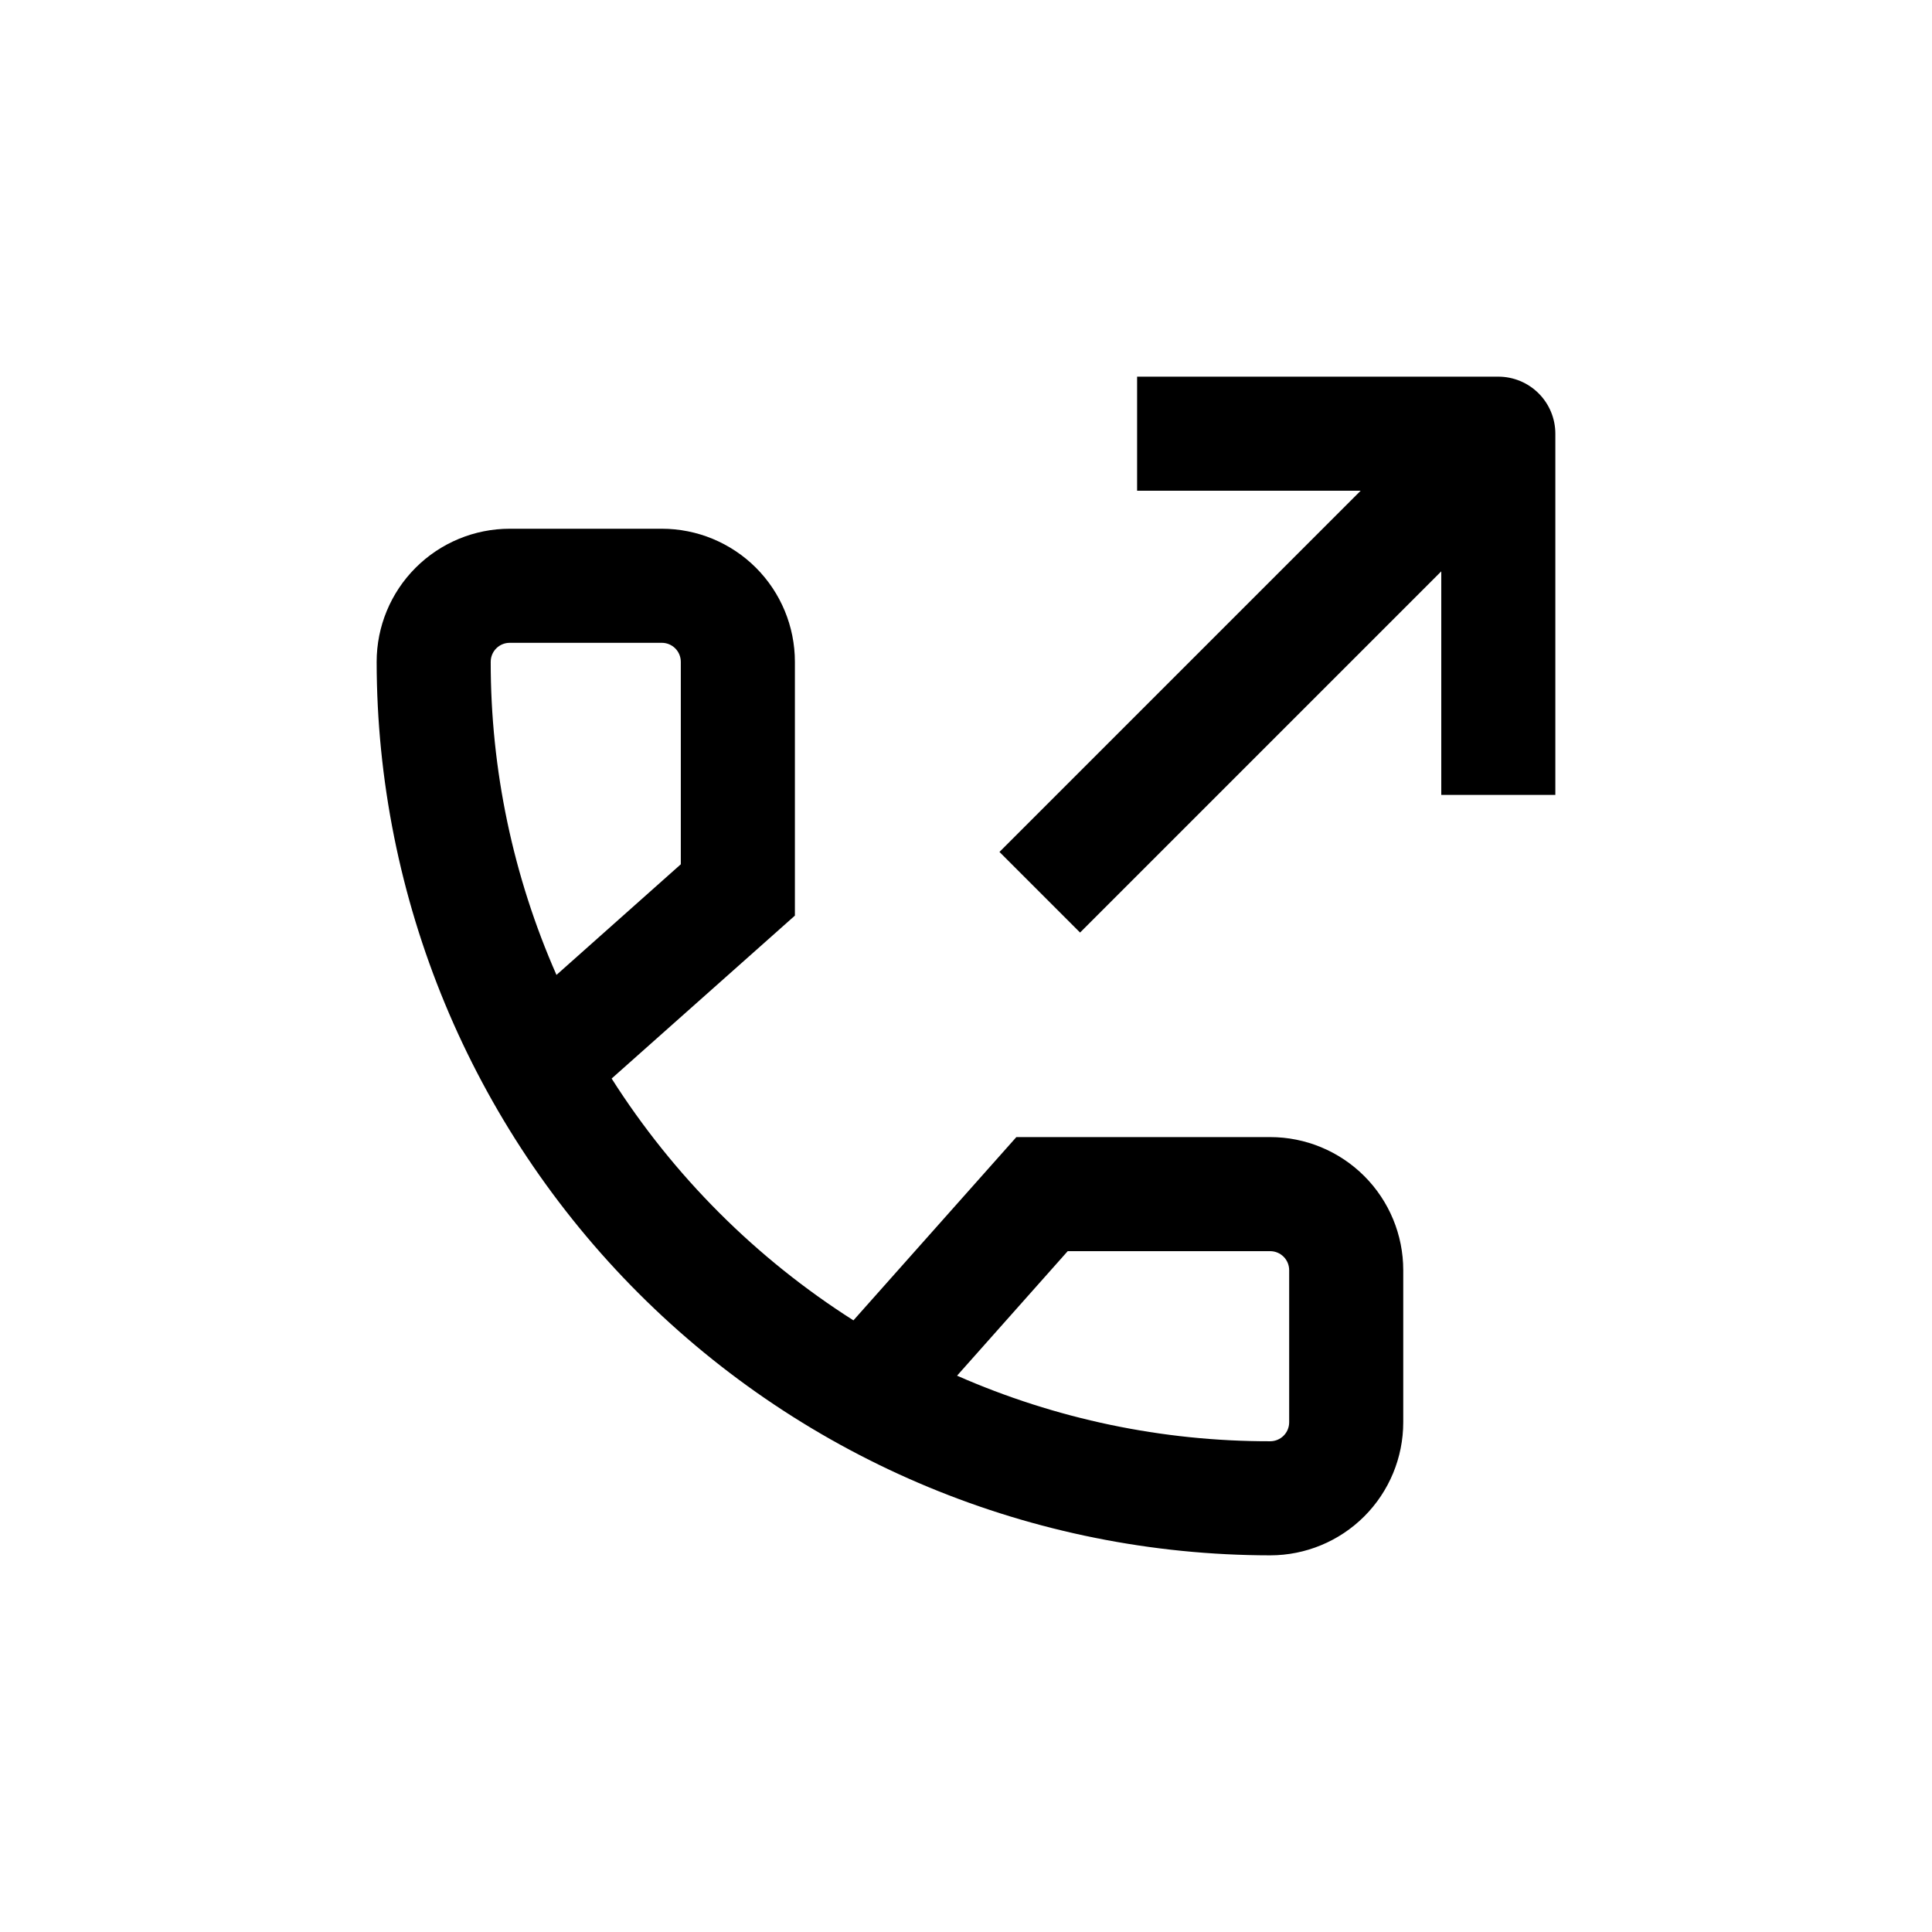<?xml version="1.0" encoding="UTF-8"?>
<!-- Uploaded to: ICON Repo, www.svgrepo.com, Generator: ICON Repo Mixer Tools -->
<svg fill="#000000" width="800px" height="800px" version="1.1" viewBox="144 144 512 512" xmlns="http://www.w3.org/2000/svg">
 <g>
  <path d="m480.61 556.18c9.352 0 18.32-3.715 24.938-10.328 6.613-6.617 10.328-15.586 10.328-24.938v-40.305c0-9.355-3.715-18.324-10.328-24.938-6.617-6.613-15.586-10.332-24.938-10.332h-67.262l-43.176 48.566v0.004c-25.805-16.402-47.684-38.281-64.082-64.086l48.566-43.176v-67.258c0-9.355-3.715-18.324-10.328-24.938-6.617-6.613-15.586-10.332-24.938-10.332h-40.305c-9.355 0-18.324 3.719-24.938 10.332-6.617 6.613-10.332 15.582-10.332 24.938 0.066 62.777 25.035 122.97 69.43 167.36 44.391 44.395 104.58 69.363 167.36 69.43zm-53.656-80.609h53.656c1.336 0 2.617 0.531 3.562 1.477s1.473 2.227 1.473 3.562v40.305c0 1.336-0.527 2.617-1.473 3.562-0.945 0.945-2.227 1.473-3.562 1.473-28.566 0.043-56.828-5.879-82.98-17.379zm-152.91-156.18c0-2.785 2.254-5.039 5.039-5.039h40.305c1.336 0 2.617 0.531 3.562 1.477 0.941 0.941 1.473 2.227 1.473 3.562v53.652l-32.949 29.32v0.004c-11.516-26.148-17.453-54.406-17.43-82.977z"/>
  <path d="m541.07 243.82h-95.727v30.23h59.25l-95.723 95.723 21.359 21.363 95.723-95.723v59.246h30.23v-95.723c0-4.012-1.594-7.856-4.426-10.688-2.836-2.836-6.68-4.43-10.688-4.43z"/>
 </g>
</svg>